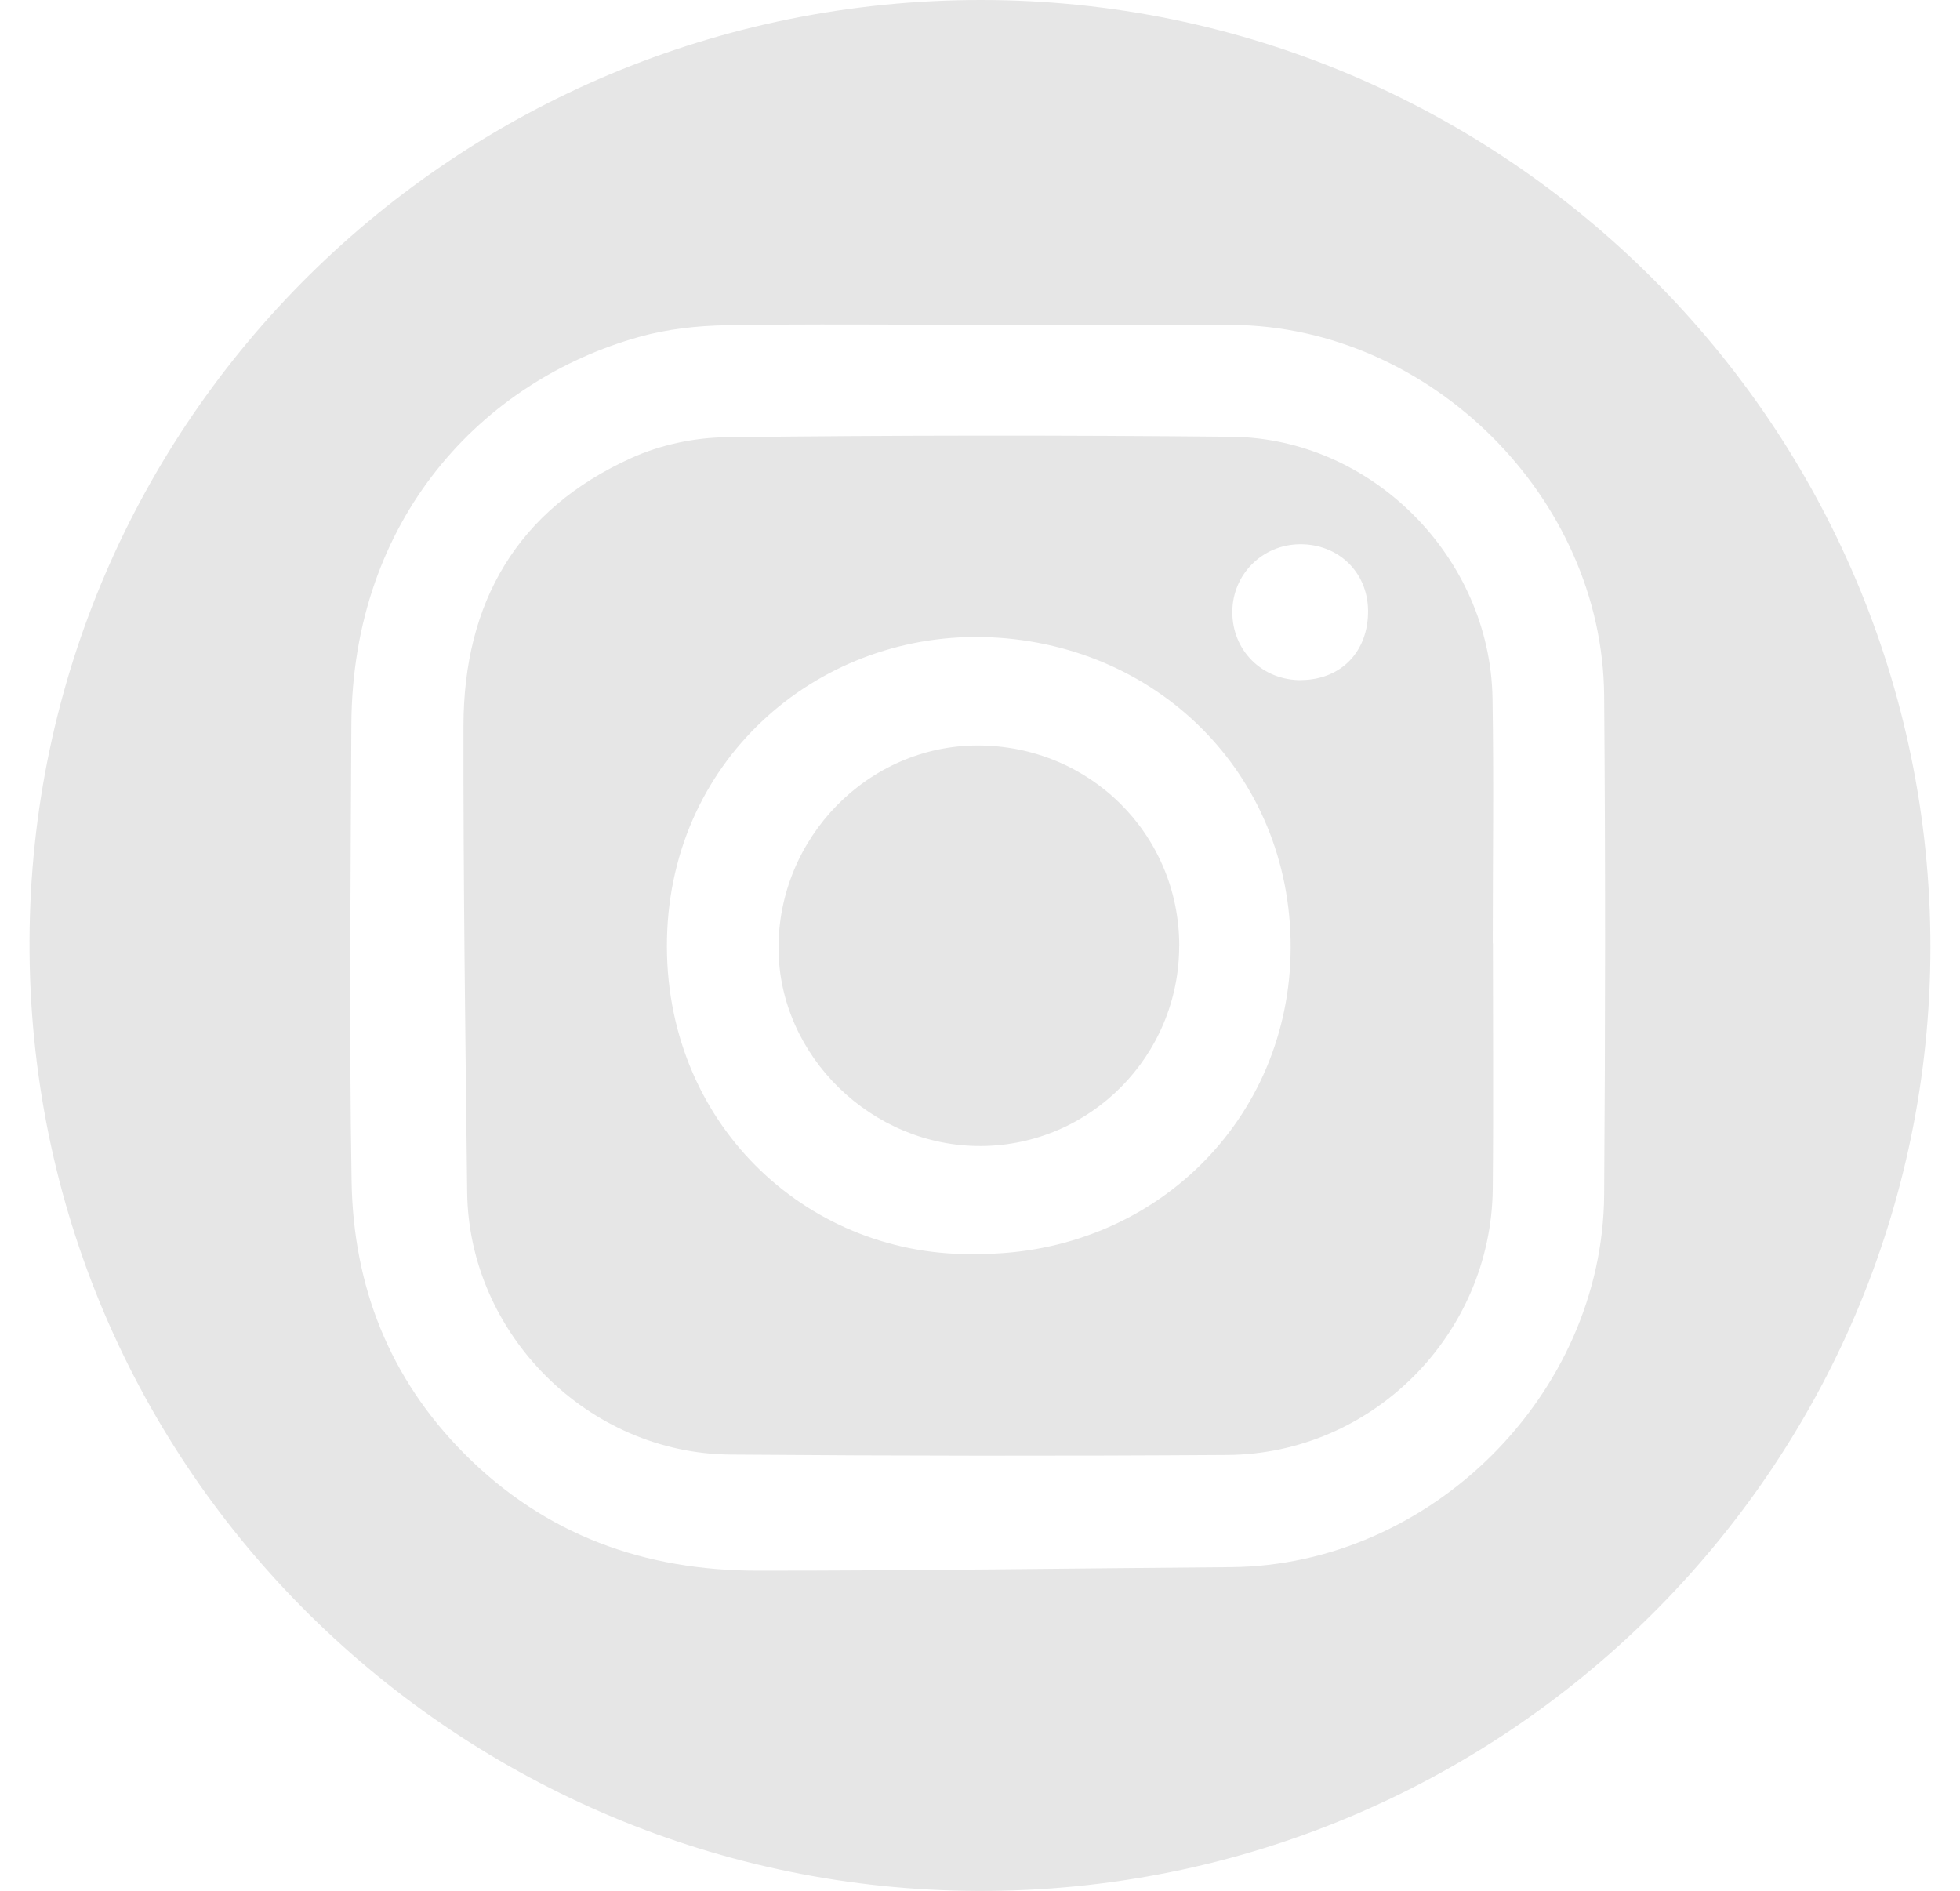 <?xml version="1.0" encoding="UTF-8"?>
<svg id="Layer_1" data-name="Layer 1" xmlns="http://www.w3.org/2000/svg" viewBox="0 0 248.96 240.2">
  <defs>
    <style>
      .cls-1 {
        fill: #e6e6e6;
      }
    </style>
  </defs>
  <path class="cls-1" d="M124.67,0c66.43.03,120.55,54.06,120.53,120.32-.02,66.19-54.24,120.05-120.93,119.87-65.65-.17-120.76-53.17-120.52-120.73C4,53.41,57.94-.03,124.67,0ZM124.25,41.25c-10.64,0-21.3-.12-31.94.06-3.72.06-7.54.48-11.11,1.48-19.96,5.58-36.44,23.09-36.57,49.23-.09,19.37-.3,38.76.03,58.14.24,13.19,4.77,24.87,14.29,34.46,10.33,10.4,22.96,14.89,37.32,14.89,20.04,0,40.07-.29,60.09-.45,25.35-.21,47.22-21.93,47.4-47.31.15-21.14.17-42.27,0-63.39-.2-25.14-22.07-46.88-47.21-47.09-10.76-.08-21.53,0-32.31,0Z"/>
  <path class="cls-1" d="M189.63,119.84c0,10.37.08,20.76-.02,31.13-.17,18.49-15.26,33.72-33.72,33.84-21.03.14-42.07.12-63.1-.05-18.09-.14-33.24-15.31-33.45-33.31-.23-19.75-.5-39.49-.47-59.24.02-15.67,6.82-27.49,21.36-34.05,3.66-1.66,7.95-2.57,11.97-2.62,21.41-.26,42.83-.27,64.23-.06,17.85.18,32.86,15.35,33.15,33.22.17,10.37.03,20.74.03,31.13h.02ZM124.29,159.28c22.22.02,39.59-17.04,39.65-38.9.06-22.08-17.1-39-39.14-39.46-21.24-.44-40.16,15.91-40.09,39.37.08,23.05,18.41,39.61,39.58,38.99ZM165.32,86.38c5.09-.06,8.54-3.69,8.45-8.91-.09-4.83-3.78-8.38-8.67-8.34-4.76.05-8.54,3.82-8.57,8.57-.03,4.94,3.82,8.75,8.79,8.69Z"/>
  <path class="cls-1" d="M149.78,120.11c.02,13.98-11.25,25.37-25.15,25.46-13.86.09-25.67-11.4-25.74-25.06-.08-14.12,11.41-25.83,25.32-25.82,14.23.02,25.56,11.29,25.58,25.43Z"/>
</svg>